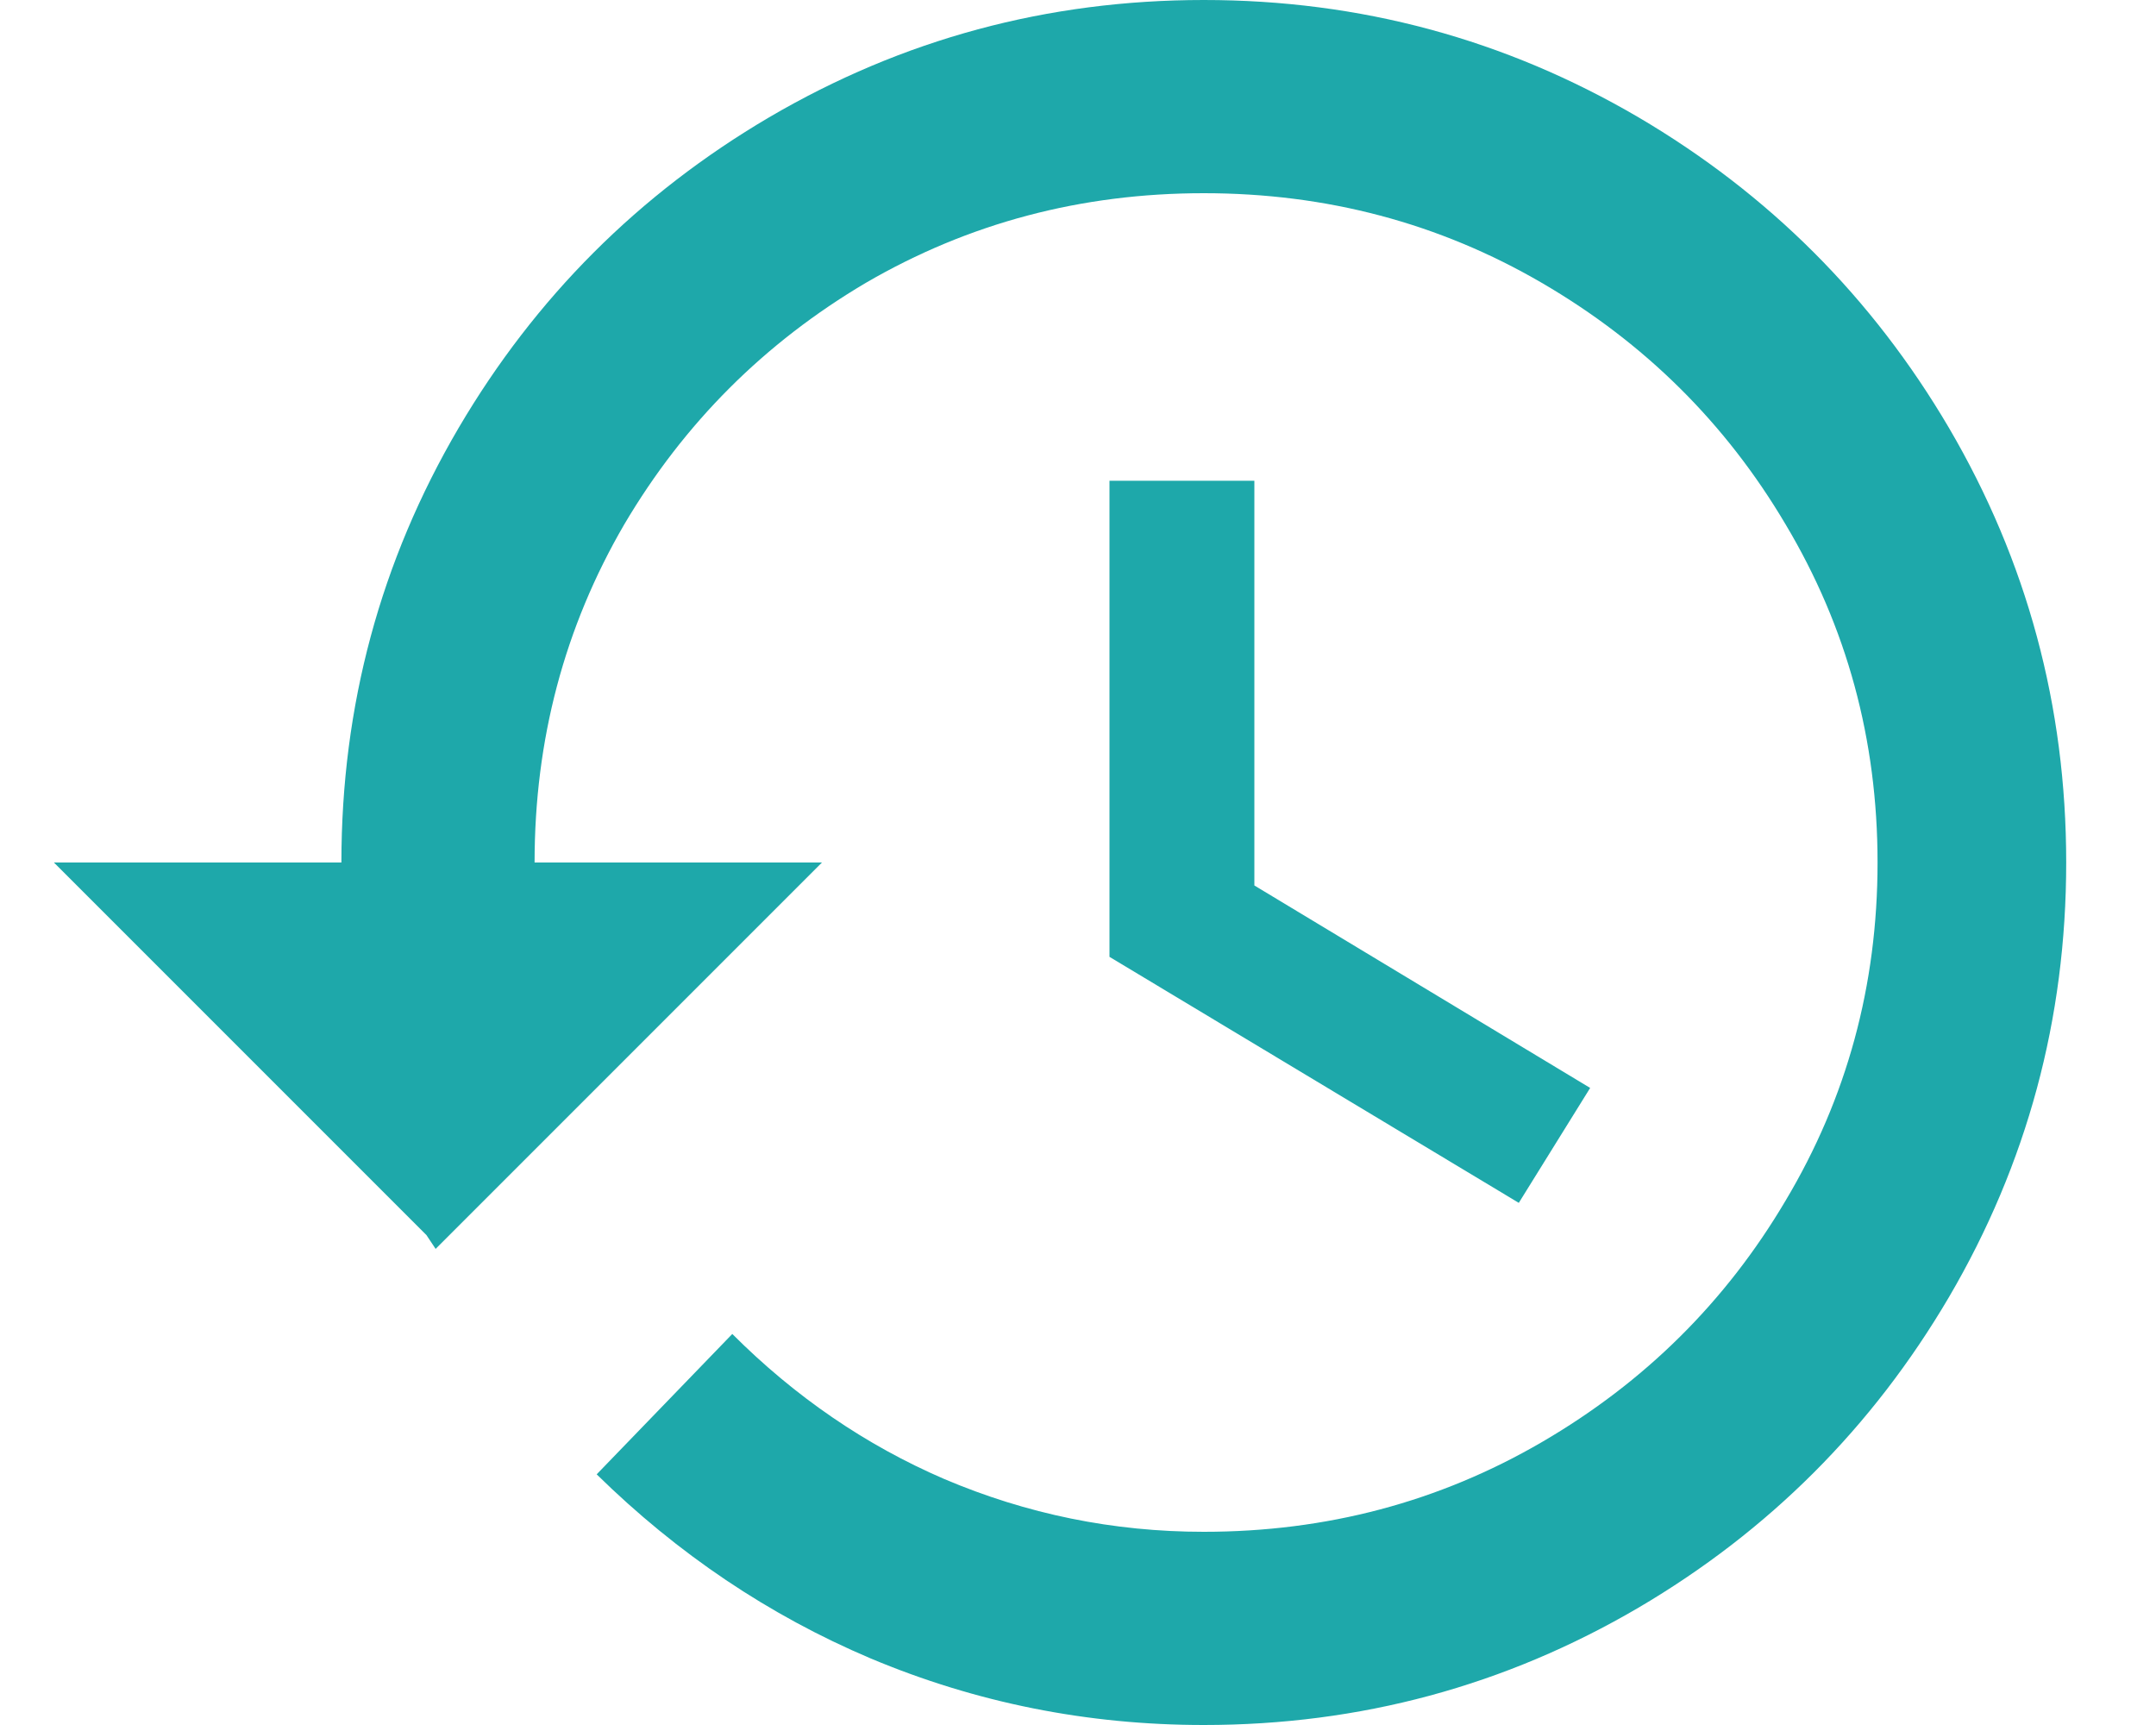 <?xml version="1.0" encoding="UTF-8"?>
<svg width="20px" height="16px" viewBox="0 0 20 16" version="1.1" xmlns="http://www.w3.org/2000/svg" xmlns:xlink="http://www.w3.org/1999/xlink">
    <!-- Generator: Sketch 54.1 (76490) - https://sketchapp.com -->
    <title>Combined Shape</title>
    <desc>Created with Sketch.</desc>
    <g id="LT-Screens" stroke="none" stroke-width="1" fill="none" fill-rule="evenodd">
        <g id="Artboard" transform="translate(-937, -597)" fill="#1EA8AA" fill-rule="nonzero">
            <g id="Group-17" transform="translate(240, 530)">
                <path d="M707.292,71.459 L708.636,71.459 L708.636,75.213 L711.751,77.091 L711.089,78.157 L707.292,75.875 L707.292,71.459 Z M708.167,67 C709.617,67 710.961,67.363 712.199,68.088 C713.408,68.799 714.368,69.759 715.079,70.968 C715.804,72.205 716.167,73.549 716.167,75 C716.167,76.451 715.804,77.795 715.079,79.032 C714.368,80.241 713.408,81.201 712.199,81.912 C710.961,82.637 709.617,83 708.167,83 C707.086,83 706.055,82.794 705.073,82.381 C704.135,81.983 703.288,81.414 702.535,80.675 L703.793,79.373 C704.376,79.956 705.031,80.404 705.756,80.717 C706.524,81.044 707.328,81.208 708.167,81.208 C709.304,81.208 710.35,80.931 711.303,80.376 C712.256,79.821 713.009,79.075 713.564,78.136 C714.133,77.183 714.417,76.138 714.417,75 C714.417,73.862 714.133,72.817 713.564,71.864 C713.009,70.925 712.256,70.179 711.303,69.624 C710.35,69.069 709.304,68.792 708.167,68.792 C707.029,68.792 705.984,69.069 705.031,69.624 C704.092,70.179 703.345,70.925 702.791,71.864 C702.236,72.817 701.959,73.862 701.959,75 L704.625,75 L701.041,78.584 L700.956,78.456 L697.5,75 L700.167,75 C700.167,73.549 700.529,72.205 701.255,70.968 C701.966,69.759 702.926,68.799 704.135,68.088 C705.372,67.363 706.716,67 708.167,67 Z" id="Combined-Shape"></path>
            </g>
        </g>
    </g>
</svg>